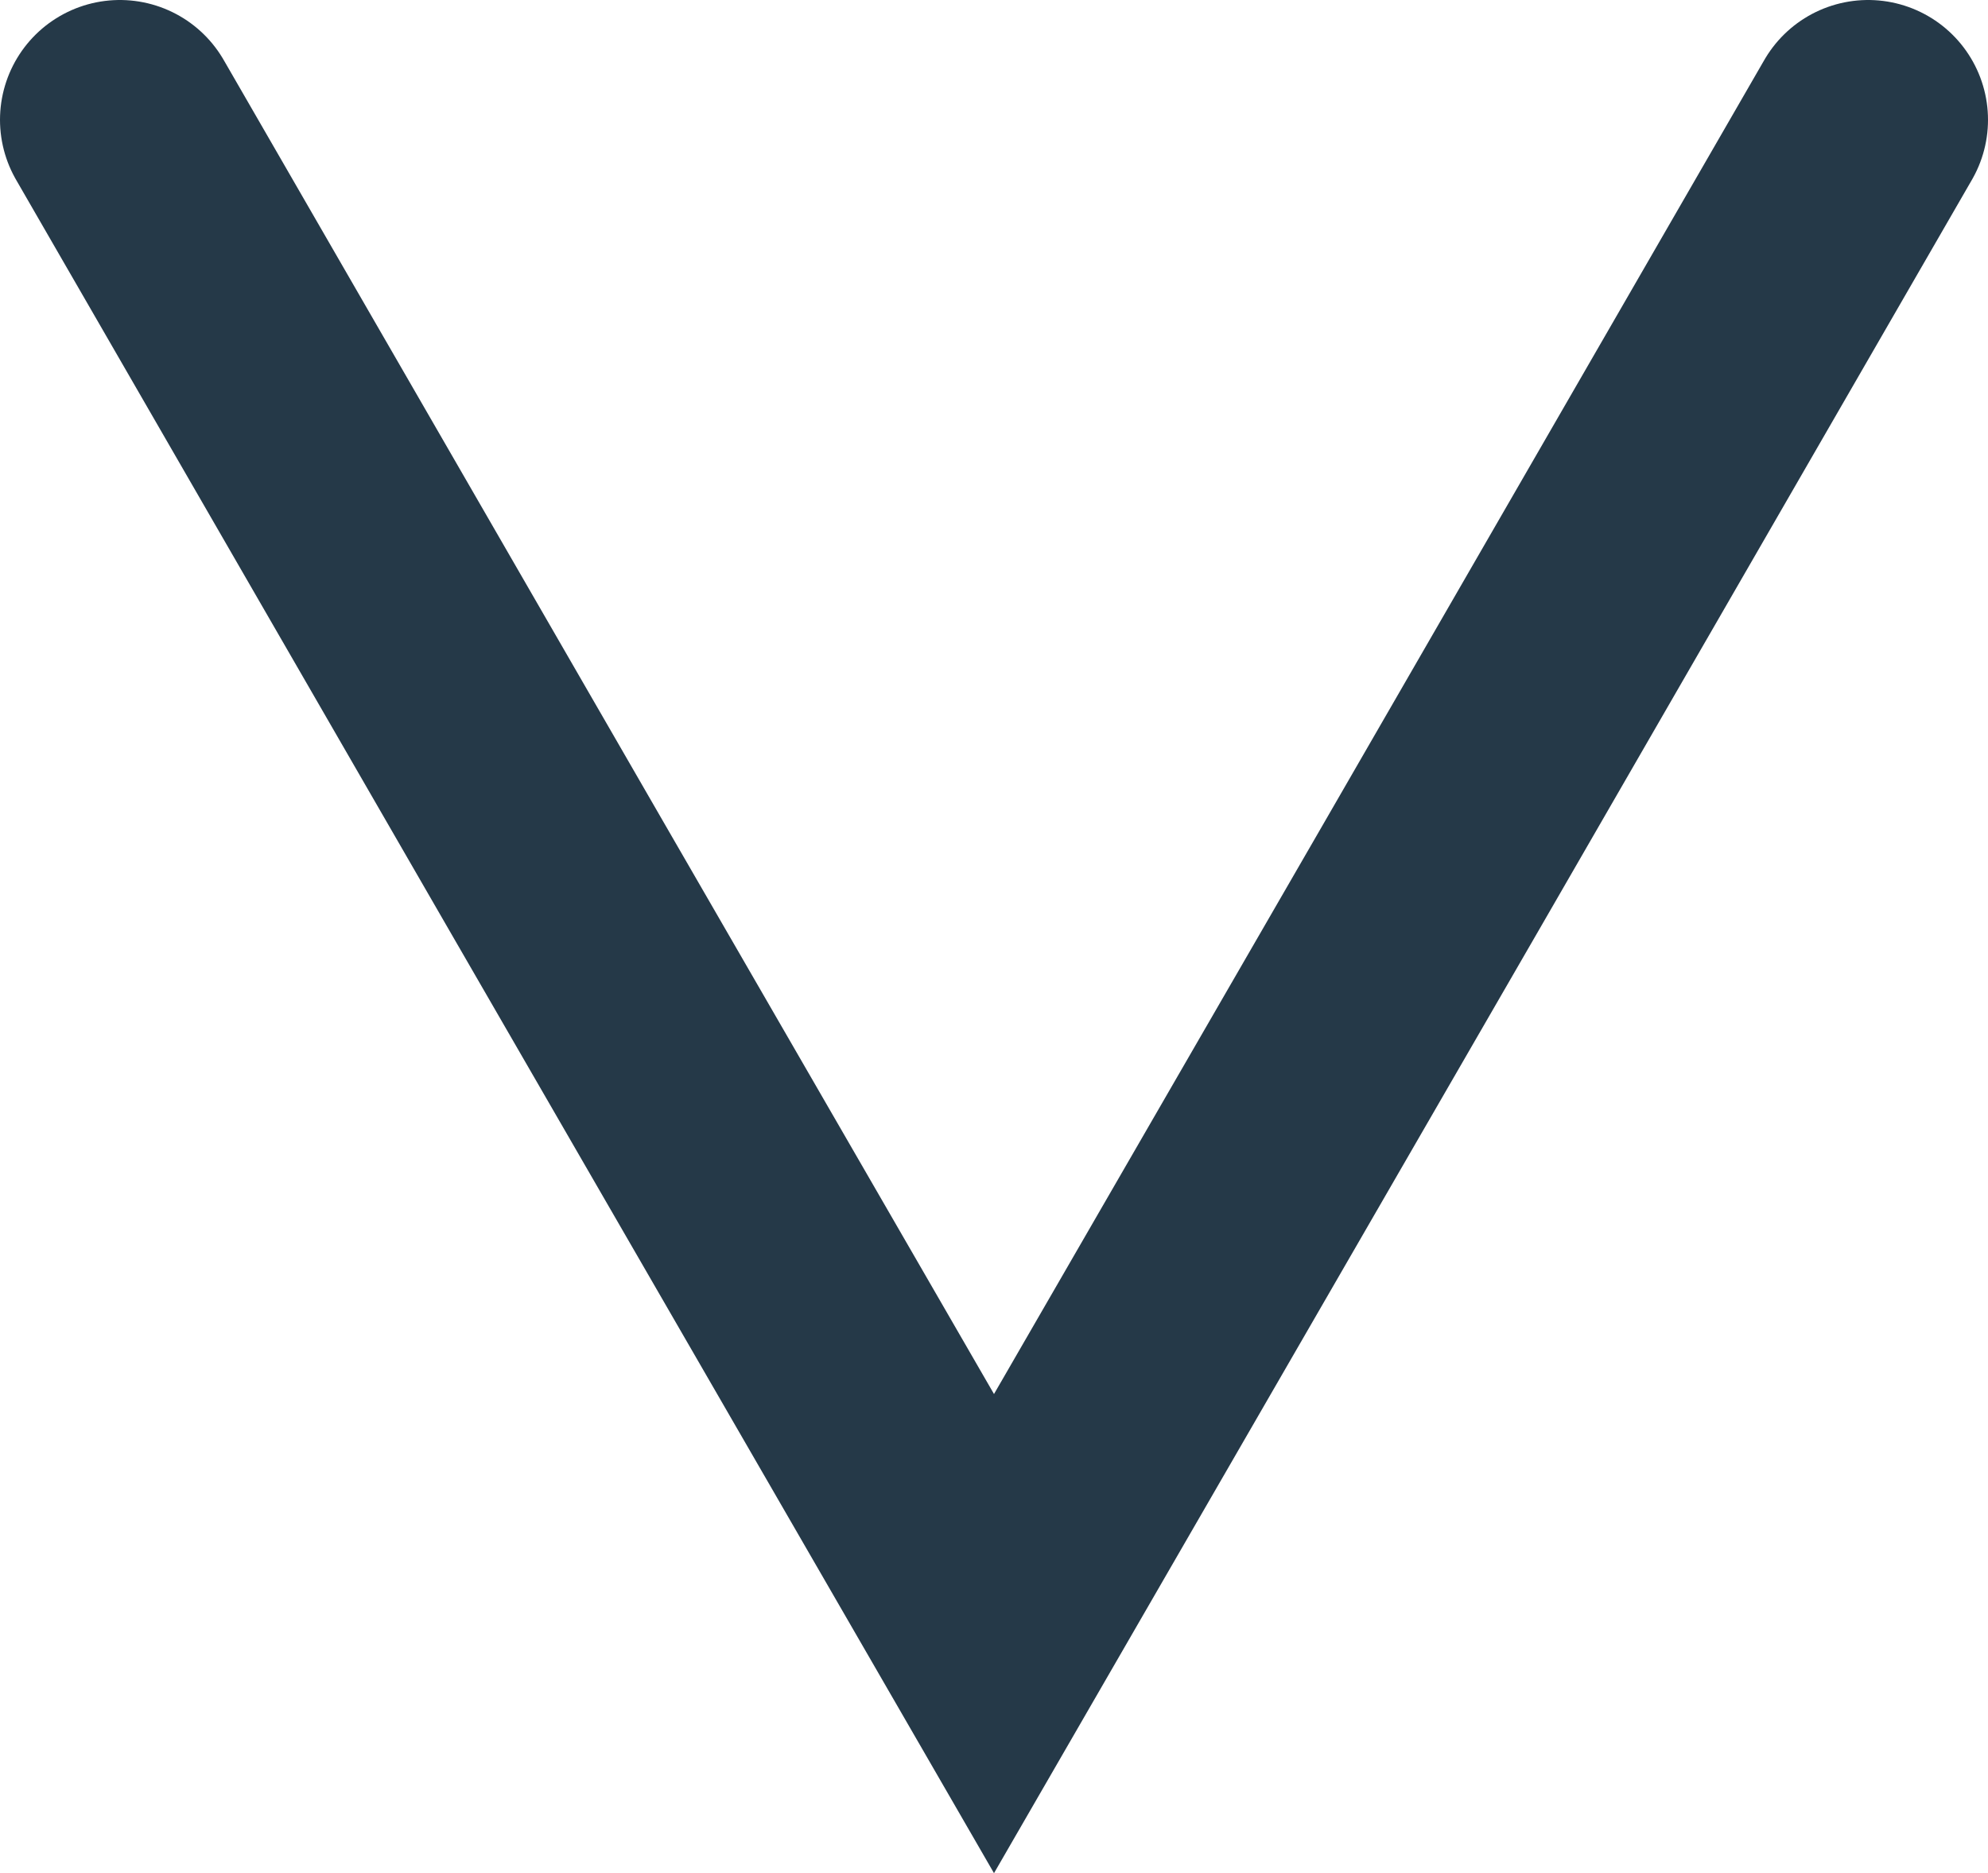 <svg xmlns="http://www.w3.org/2000/svg" width="24.88" height="23.45" viewBox="0 0 24.88 23.45">
  <polyline points="23.38 1.5 17.91 10.98 12.44 20.45 6.97 10.98 1.5 1.5" style="fill: none;stroke: #253948;stroke-linecap: round;stroke-miterlimit: 10;stroke-width: 3px"/>
</svg>
